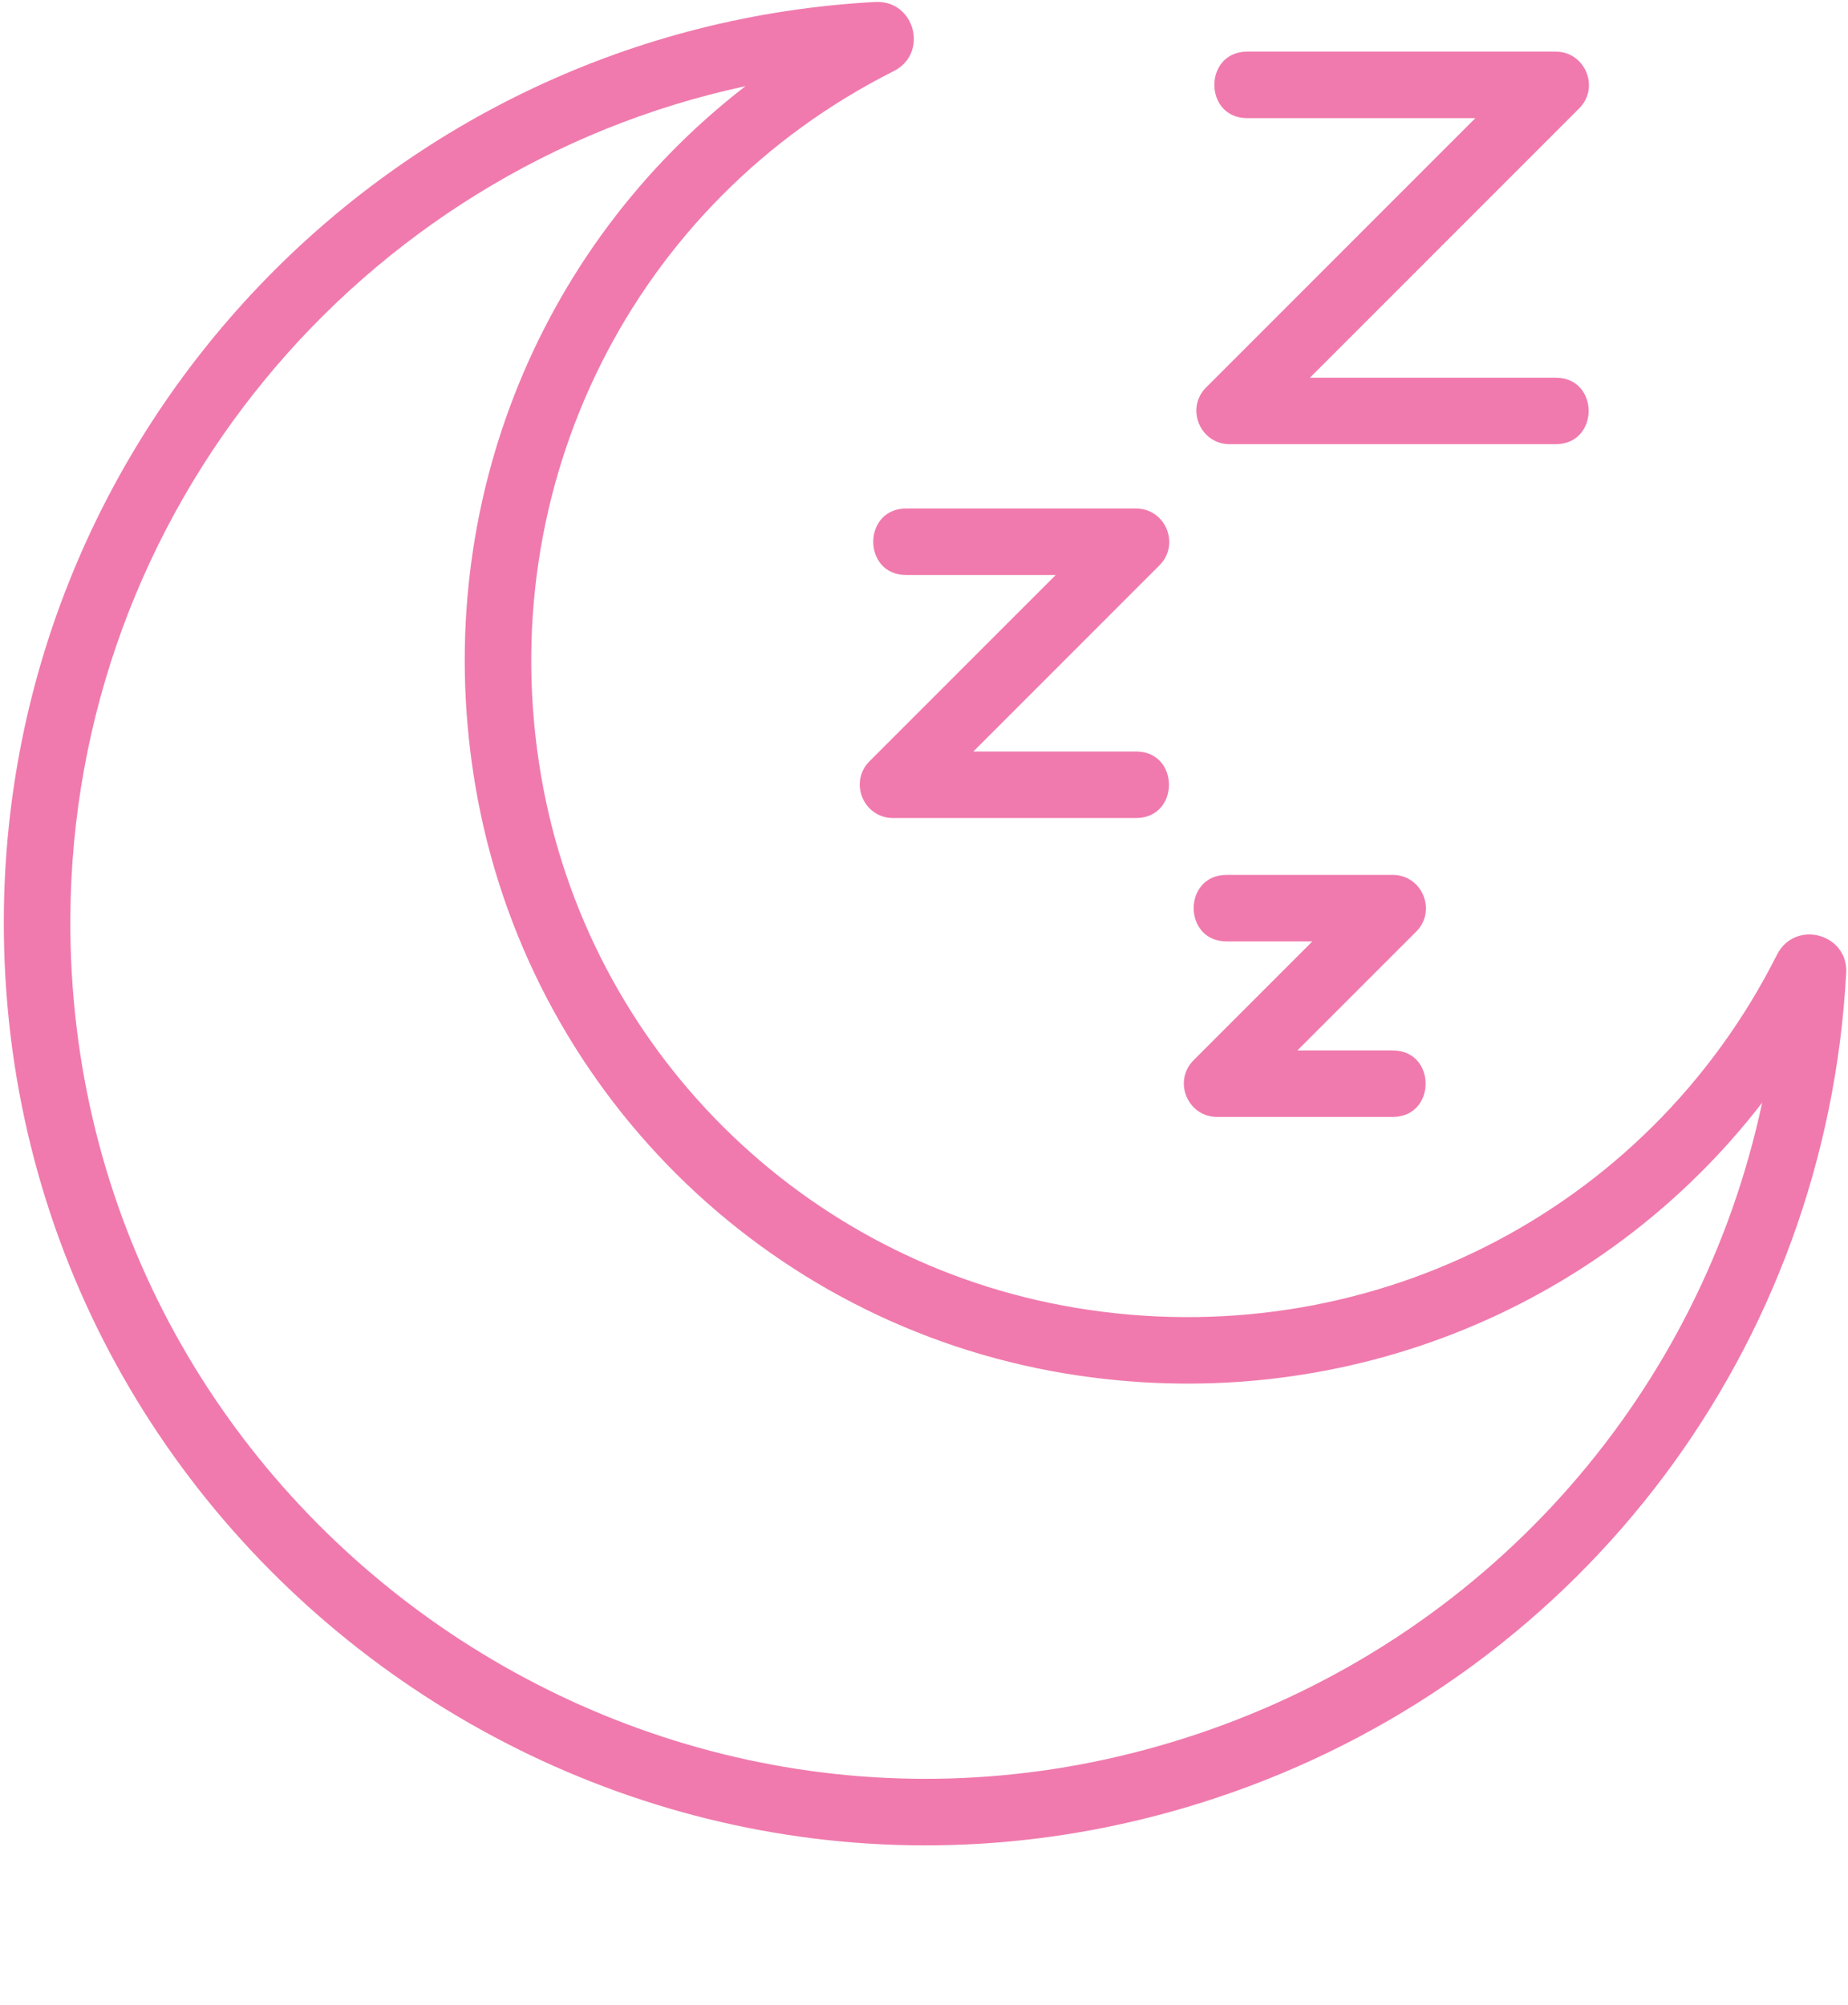 <?xml version="1.0" encoding="UTF-8" standalone="no"?><svg xmlns="http://www.w3.org/2000/svg" xmlns:xlink="http://www.w3.org/1999/xlink" fill="#f07aad" height="209.9" preserveAspectRatio="xMidYMid meet" version="1" viewBox="-0.4 -0.2 193.5 209.9" width="193.5" zoomAndPan="magnify"><g id="change1_1"><path d="M0.001,95.87C0.27,44.851,40.356,2.745,91.26,0.005c4.179-0.187,5.575,5.417,1.915,7.243 C65.905,20.966,51.065,50.602,56.25,80.99c4.88,28.592,27.395,50.988,56.025,55.736c30.255,5.023,59.745-9.845,73.395-36.985 c1.895-3.698,7.458-2.194,7.243,1.921l0,0c-0.003,0.003-0.003,0.003-0.003,0.003c-2.102,39.056-27.307,72.722-64.22,85.763 C65.707,209.668-0.353,162.526,0.001,95.87z M77.654,8.822C37.268,17.484,7.19,53.356,6.966,95.904 c-0.325,61.902,61.012,105.587,119.405,84.953c29.759-10.511,51.318-35.475,57.739-65.611 c-16.887,21.873-44.629,33.047-72.973,28.347c-31.554-5.23-56.372-29.918-61.748-61.435C44.525,53.679,55.669,25.795,77.654,8.822z" fill="inherit"/></g><g id="change1_2"><path d="M162.488,46.304h-34.135c-3.089,0-4.655-3.751-2.462-5.944l28.191-28.191h-23.876c-4.607,0-4.602-6.964,0-6.964h32.282 c3.089,0,4.655,3.751,2.462,5.944l-28.191,28.191h25.729C167.096,39.339,167.09,46.304,162.488,46.304z" fill="inherit"/></g><g id="change1_3"><path d="M118.546,85.441H93.109c-3.089,0-4.655-3.751-2.462-5.944l19.492-19.496H94.49c-4.607,0-4.602-6.964,0-6.964h24.056 c3.089,0,4.655,3.751,2.462,5.944l-19.492,19.496h17.03C123.153,78.476,123.148,85.441,118.546,85.441z" fill="inherit"/></g><g id="change1_4"><path d="M145.421,116.736h-18.377c-3.089,0-4.655-3.751-2.462-5.944l12.433-12.433h-8.974c-4.607,0-4.602-6.964,0-6.964h17.38 c3.089,0,4.655,3.751,2.462,5.944l-12.433,12.433h9.971C150.028,109.772,150.022,116.736,145.421,116.736z" fill="inherit"/></g></svg>